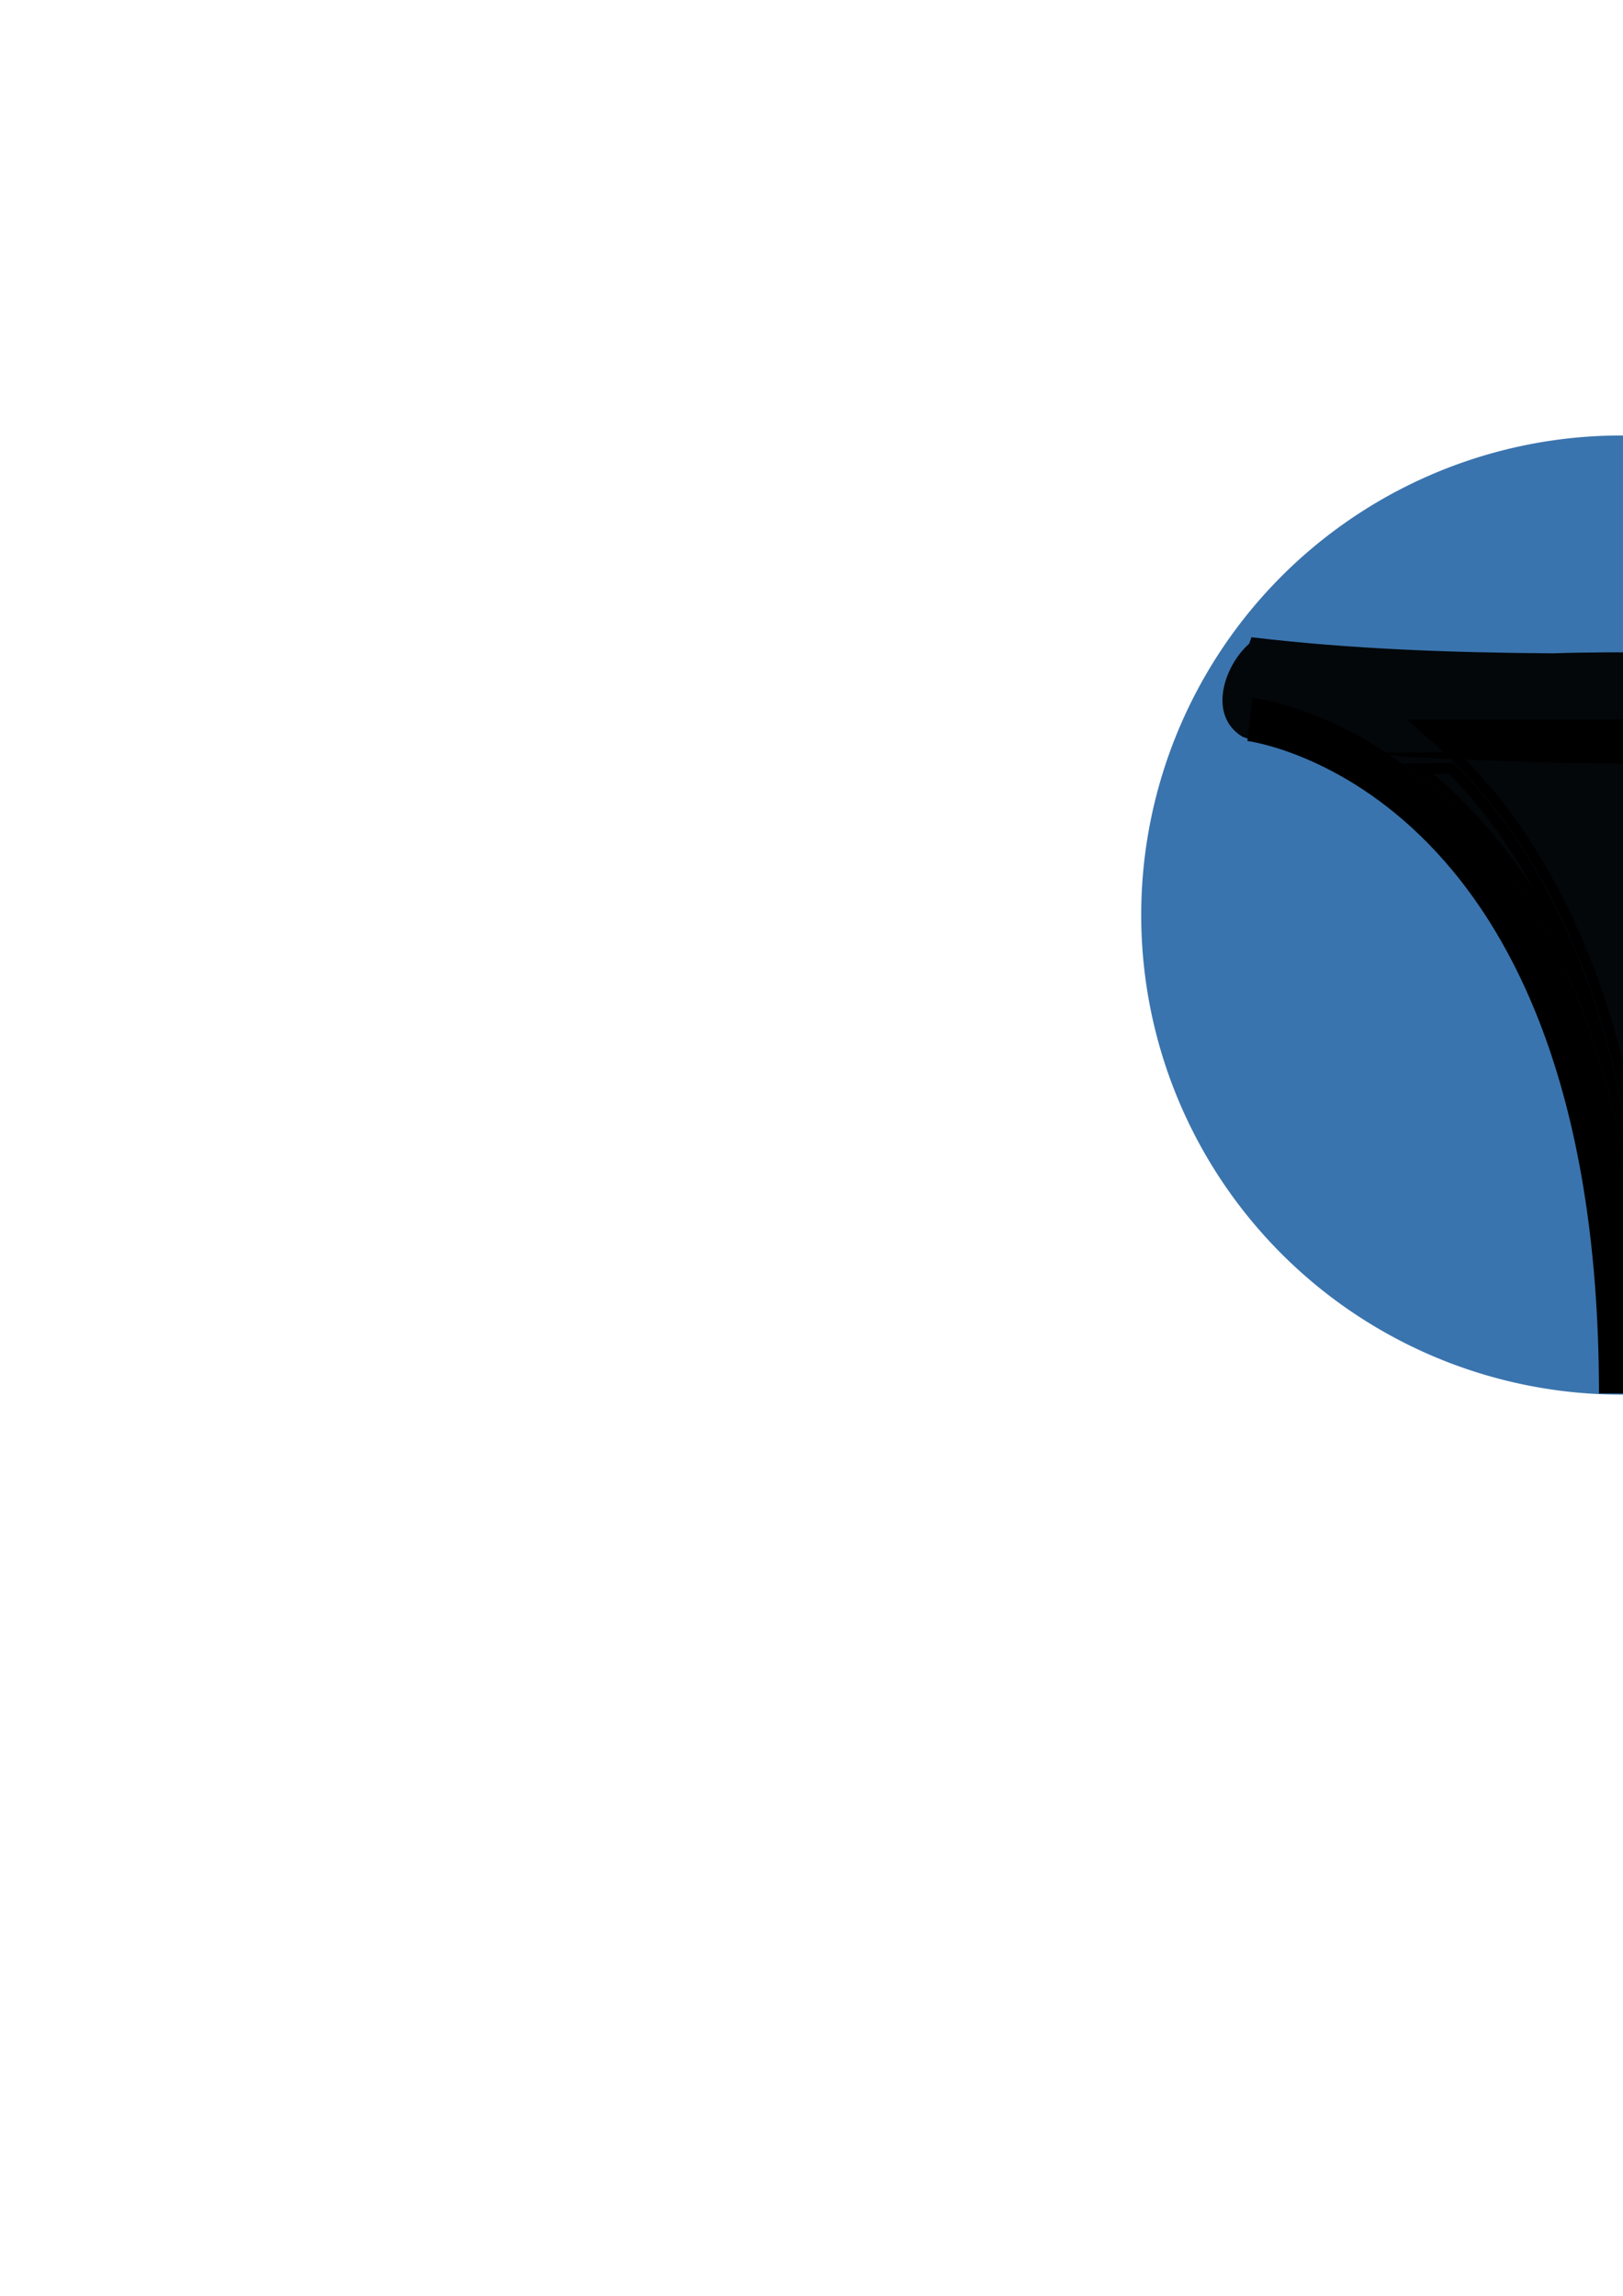 <?xml version="1.0" encoding="UTF-8" standalone="no"?>
<!-- Created with Inkscape (http://www.inkscape.org/) -->

<svg
   xmlns:dc="http://purl.org/dc/elements/1.1/"
   xmlns:cc="http://creativecommons.org/ns#"
   xmlns:rdf="http://www.w3.org/1999/02/22-rdf-syntax-ns#"
   xmlns:svg="http://www.w3.org/2000/svg"
   xmlns="http://www.w3.org/2000/svg"
   xmlns:xlink="http://www.w3.org/1999/xlink"
   xmlns:sodipodi="http://sodipodi.sourceforge.net/DTD/sodipodi-0.dtd"
   xmlns:inkscape="http://www.inkscape.org/namespaces/inkscape"
   version="1.1"
   width="744.094"
   height="1052.362"
   id="svg2"
   inkscape:version="0.48.2 r9819"
   sodipodi:docname="logo001kh.svg">
  <sodipodi:namedview
     pagecolor="#ffffff"
     bordercolor="#666666"
     borderopacity="1"
     objecttolerance="10"
     gridtolerance="10"
     guidetolerance="10"
     inkscape:pageopacity="0"
     inkscape:pageshadow="2"
     inkscape:window-width="942"
     inkscape:window-height="817"
     id="namedview4082"
     showgrid="true"
     inkscape:zoom="0.31714785"
     inkscape:cx="599.92291"
     inkscape:cy="534.14081"
     inkscape:window-x="1554"
     inkscape:window-y="133"
     inkscape:window-maximized="0"
     inkscape:current-layer="svg2"
     showguides="true"
     inkscape:guide-bbox="true">
    <inkscape:grid
       type="xygrid"
       id="grid4084"
       empspacing="5"
       visible="true"
       enabled="true"
       snapvisiblegridlinesonly="true" />
  </sodipodi:namedview>
  <defs
     id="defs4">
    <linearGradient
       id="linearGradient5251">
      <stop
         id="stop5253"
         style="stop-color:#3a74ae;stop-opacity:1"
         offset="0" />
    </linearGradient>
    <linearGradient
       id="linearGradient5241">
      <stop
         id="stop5243"
         style="stop-color:#407ab3;stop-opacity:0"
         offset="0" />
    </linearGradient>
    <linearGradient
       id="linearGradient5229">
      <stop
         id="stop5231"
         style="stop-color:#3a74ae;stop-opacity:1"
         offset="0" />
    </linearGradient>
    <linearGradient
       id="linearGradient5209">
      <stop
         id="stop5211"
         style="stop-color:#000000;stop-opacity:1"
         offset="0" />
    </linearGradient>
    <linearGradient
       id="linearGradient5199">
      <stop
         id="stop5201"
         style="stop-color:#000000;stop-opacity:1"
         offset="0" />
    </linearGradient>
    <linearGradient
       x1="180"
       y1="455.219"
       x2="428.571"
       y2="455.219"
       id="linearGradient5233"
       xlink:href="#linearGradient5229"
       gradientUnits="userSpaceOnUse" />
    <linearGradient
       x1="197.143"
       y1="422.362"
       x2="434.286"
       y2="422.362"
       id="linearGradient5255"
       xlink:href="#linearGradient5251"
       gradientUnits="userSpaceOnUse" />
  </defs>
  <g
     id="layer1"
     transform="matrix(0.969,0,0,0.974,332.116,-79.536)">
    <path
       d="m 434.286,422.362 a 118.571,135.714 0 1 1 -237.143,0 118.571,135.714 0 1 1 237.143,0 z"
       transform="matrix(1.916,0,0,1.663,-180.516,-190.093)"
       id="path5249"
       style="fill:url(#linearGradient5255);fill-opacity:1;fill-rule:nonzero"
       inkscape:connector-curvature="0" />
  </g>
  <path
     style="opacity:0.94;fill:#000000;fill-opacity:1;fill-rule:nonzero;stroke-width:0.1;stroke-miterlimit:4"
     d="m 572.684,295.068 c -11.513,10.202 -19.062,32.888 -3.094,42.625 23.013,8.846 48.342,4.22 72.129,9.058 87.665,4.804 176.006,5.329 263.246,-4.558 20.014,3.95 29.677,-25.718 16.25,-38.312 -3.477,-2.214 -4.73,-10.566 -8.062,-10.094 -66.553,10.12 -134.252,3.514 -201.308,5.69 -46.108,-0.31 -92.283,-1.914 -138.098,-7.378 -0.354,0.99 -0.708,1.979 -1.062,2.969 z"
     id="rect4086"
     inkscape:connector-curvature="0" />
  <path
     style="fill:none;stroke:#000000;stroke-width:19.968;stroke-linecap:butt;stroke-linejoin:miter;stroke-miterlimit:4;stroke-opacity:1;stroke-dasharray:none"
     d="m 573.059,329.743 c 0,0 170,19.935 170,309"
     id="path4687"
     inkscape:connector-curvature="0"
     sodipodi:nodetypes="cc" />
  <path
     style="fill:none;stroke:#000000;stroke-width:19.968;stroke-linecap:butt;stroke-linejoin:miter;stroke-miterlimit:4;stroke-opacity:1;stroke-dasharray:none"
     d="m 923.059,329.743 c 0,0 -170,19.935 -170,309"
     id="path4687-7"
     inkscape:connector-curvature="0"
     sodipodi:nodetypes="cc" />
  <path
     style="opacity:0.94;fill:#000000;fill-opacity:1;fill-rule:nonzero;stroke-width:20;stroke-miterlimit:4;stroke-dasharray:none"
     d="M 745.826,518.929 C 733.348,442.405 701.168,378.384 655.355,338.94 l -10.682,-9.197 103.386,0 103.386,0 -9.147,7.715 c -37.003,31.209 -63.398,73.692 -80.177,129.048 -4.78,15.768 -12.185,49.34 -13.65,61.883 -0.253,2.168 -1.444,-2.089 -2.646,-9.459 z"
     id="path4707"
     inkscape:connector-curvature="0" />
  <path
     style="opacity:0.94;fill:#000000;fill-opacity:1;fill-rule:nonzero;stroke-width:20;stroke-miterlimit:4;stroke-dasharray:none"
     d="m 747.886,556.287 c -0.575,-5.393 -3.399,-22.345 -5.237,-31.433 -5.165,-25.54 -12.632,-50.507 -21.1,-70.553 -0.658,-1.557 -1.167,-2.918 -1.132,-3.024 0.144,-0.433 5.129,11.953 7.903,19.637 7.604,21.066 13.224,42.76 17.371,67.045 1.365,7.996 2.213,11.529 2.768,11.529 0.154,0 0.28,-0.081 0.28,-0.179 0,-0.427 1.019,-7.049 1.458,-9.478 2.691,-14.872 7.519,-36.139 10.982,-48.369 6.3,-22.252 16.041,-46.466 25.895,-64.371 2.306,-4.19 2.213,-4.038 2.372,-3.879 0.061,0.061 -0.661,1.517 -1.606,3.235 -2.369,4.309 -7.165,13.949 -9.299,18.692 -13.772,30.61 -23.268,64.112 -29.101,102.673 -0.492,3.252 -1.01,6.799 -1.151,7.883 l -0.257,1.971 -0.147,-1.379 0,0 z"
     id="path4709"
     inkscape:connector-curvature="0" />
  <path
     style="opacity:0.94;fill:#000000;fill-opacity:1;fill-rule:nonzero;stroke:#000000;stroke-width:10;stroke-miterlimit:4;stroke-opacity:1;stroke-dasharray:none"
     d="m 747.795,547.361 c -0.241,-0.856 -1.513,-7.232 -2.826,-14.168 -2.941,-15.525 -5.528,-26.681 -9.049,-39.02 -4.618,-16.181 -11.036,-34.095 -15.527,-43.339 -1.163,-2.393 -3.389,-7.085 -4.948,-10.425 -15.15,-32.468 -37.081,-61.532 -62.099,-82.298 -2.828,-2.347 -6.345,-5.151 -7.815,-6.23 l -2.673,-1.963 11.739,-0.105 11.739,-0.105 2.318,2.272 c 3.166,3.103 10.095,10.898 13.932,15.673 20.185,25.118 37.056,57.101 48.548,92.031 6.051,18.392 10.018,34.354 13.86,55.771 2.278,12.696 3.178,15.67 3.728,12.317 0.116,-0.705 0.494,-3.055 0.841,-5.222 0.971,-6.061 4.317,-22.23 6.73,-32.516 7.263,-30.97 16.25,-55.852 28.825,-79.813 11.037,-21.03 22.41,-37.225 37.988,-54.095 l 5.914,-6.405 12.244,0 12.244,0 L 850,352.362 c -13.825,10.403 -28.199,24.738 -40.035,39.927 -4.956,6.36 -12.889,18.013 -16.902,24.831 -1.595,2.71 -3.351,5.459 -3.902,6.11 -1.246,1.472 -8.575,15.851 -11.852,23.253 -5.574,12.591 -11.184,27.717 -14.911,40.202 -4.483,15.017 -11.185,44.57 -13.095,57.741 -0.628,4.331 -0.943,4.945 -1.508,2.936 z"
     id="path4711"
     inkscape:connector-curvature="0" />
  <path
     sodipodi:type="arc"
     style="opacity:0.94;fill:#3a74ae;fill-opacity:1;fill-rule:nonzero;stroke:#000000;stroke-width:0;stroke-miterlimit:4;stroke-opacity:1;stroke-dasharray:none"
     id="path4735"
     sodipodi:cx="570"
     sodipodi:cy="232.36218"
     sodipodi:rx="10"
     sodipodi:ry="10"
     d="m 580,232.362 a 10,10 0 1 1 -20,0 10,10 0 1 1 20,0 z"
     transform="translate(360,110)" />
</svg>

